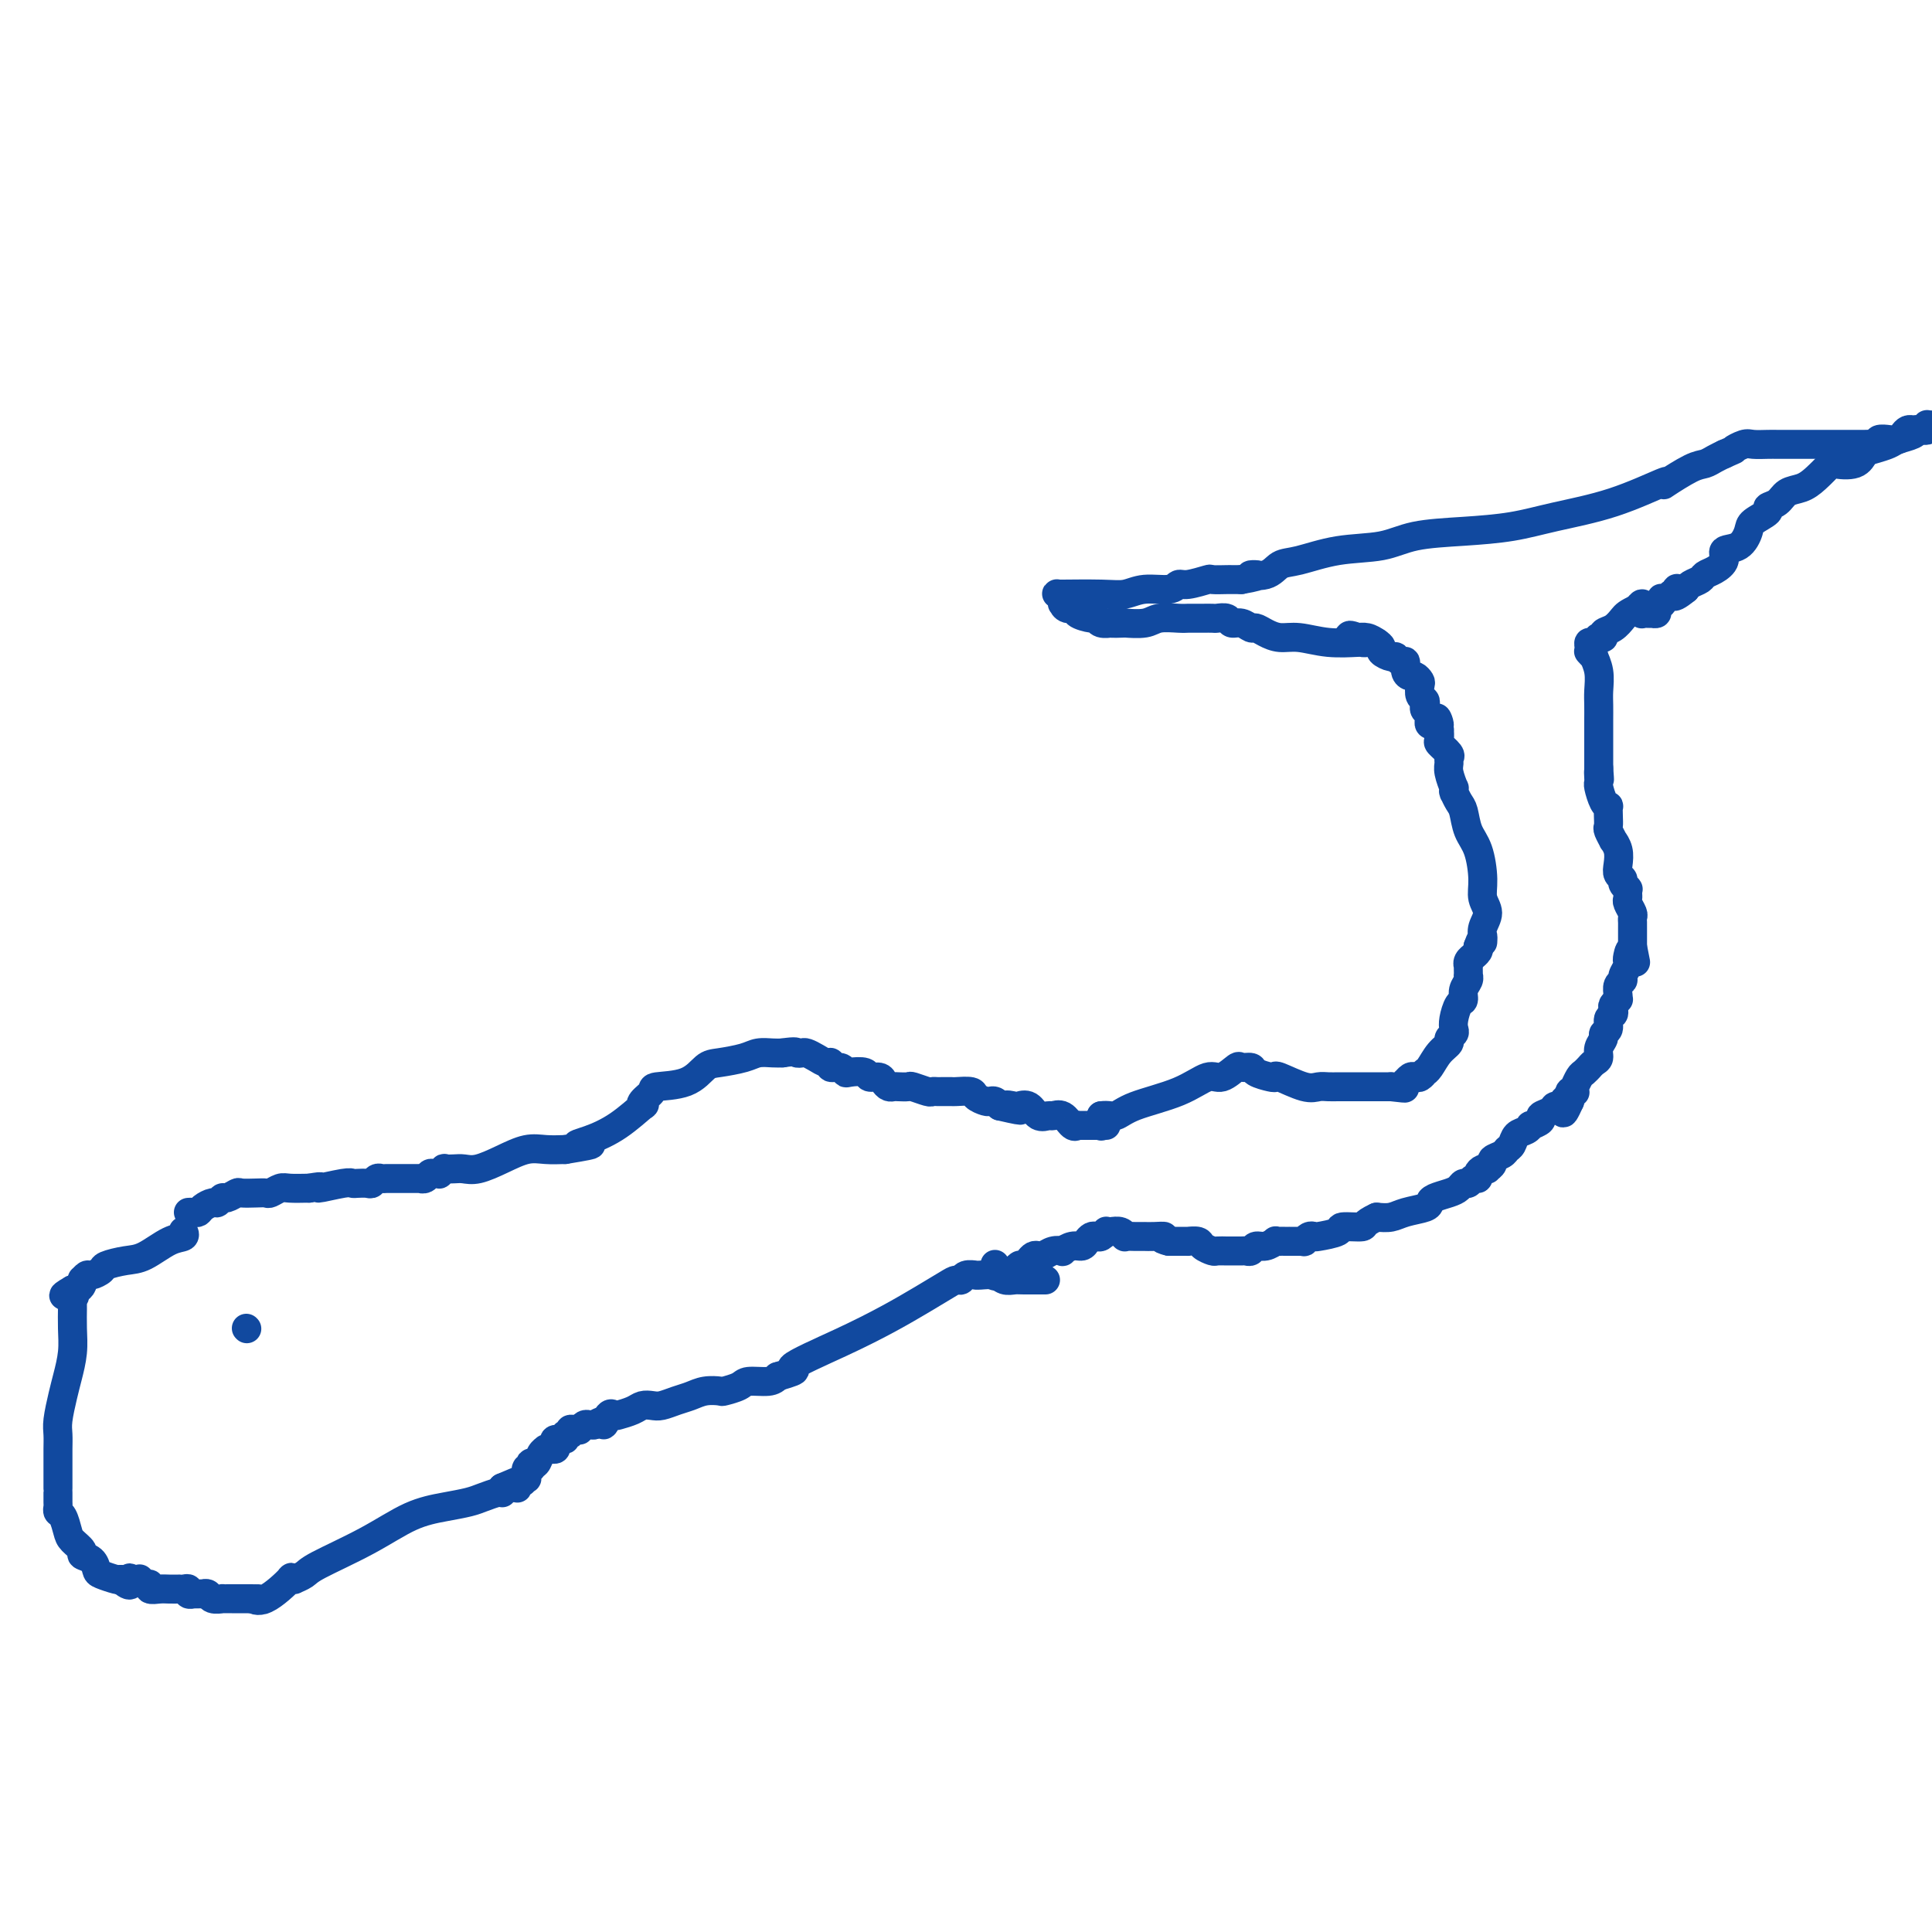 <svg viewBox='0 0 400 400' version='1.1' xmlns='http://www.w3.org/2000/svg' xmlns:xlink='http://www.w3.org/1999/xlink'><g fill='none' stroke='#11499F' stroke-width='6' stroke-linecap='round' stroke-linejoin='round'><path d='M38,255c-0.057,-0.106 -0.114,-0.211 0,0c0.114,0.211 0.398,0.739 0,1c-0.398,0.261 -1.478,0.255 -3,1c-1.522,0.745 -3.486,2.242 -5,3c-1.514,0.758 -2.576,0.776 -4,1c-1.424,0.224 -3.208,0.652 -4,1c-0.792,0.348 -0.590,0.615 -1,1c-0.410,0.385 -1.431,0.887 -2,1c-0.569,0.113 -0.688,-0.163 -1,0c-0.312,0.163 -0.819,0.765 -1,1c-0.181,0.235 -0.038,0.102 0,0c0.038,-0.102 -0.031,-0.172 0,0c0.031,0.172 0.162,0.585 0,1c-0.162,0.415 -0.618,0.833 -1,1c-0.382,0.167 -0.691,0.084 -1,0'/><path d='M15,267c-3.558,2.018 -0.953,1.063 0,1c0.953,-0.063 0.255,0.765 0,1c-0.255,0.235 -0.068,-0.122 0,0c0.068,0.122 0.015,0.724 0,1c-0.015,0.276 0.007,0.224 0,1c-0.007,0.776 -0.044,2.378 0,4c0.044,1.622 0.170,3.263 0,5c-0.170,1.737 -0.634,3.570 -1,5c-0.366,1.430 -0.634,2.455 -1,4c-0.366,1.545 -0.830,3.608 -1,5c-0.170,1.392 -0.046,2.112 0,3c0.046,0.888 0.012,1.944 0,3c-0.012,1.056 -0.003,2.111 0,3c0.003,0.889 0.001,1.613 0,2c-0.001,0.387 -0.000,0.436 0,1c0.000,0.564 0.000,1.642 0,2c-0.000,0.358 -0.001,-0.006 0,0c0.001,0.006 0.003,0.381 0,1c-0.003,0.619 -0.012,1.482 0,2c0.012,0.518 0.043,0.691 0,1c-0.043,0.309 -0.161,0.755 0,1c0.161,0.245 0.602,0.289 1,1c0.398,0.711 0.754,2.087 1,3c0.246,0.913 0.381,1.362 1,2c0.619,0.638 1.722,1.466 2,2c0.278,0.534 -0.269,0.774 0,1c0.269,0.226 1.354,0.439 2,1c0.646,0.561 0.854,1.470 1,2c0.146,0.530 0.232,0.681 1,1c0.768,0.319 2.220,0.805 3,1c0.780,0.195 0.890,0.097 1,0'/><path d='M25,327c2.476,2.321 2.166,0.622 2,0c-0.166,-0.622 -0.189,-0.168 0,0c0.189,0.168 0.589,0.049 1,0c0.411,-0.049 0.832,-0.028 1,0c0.168,0.028 0.082,0.064 0,0c-0.082,-0.064 -0.159,-0.227 0,0c0.159,0.227 0.556,0.846 1,1c0.444,0.154 0.936,-0.155 1,0c0.064,0.155 -0.299,0.773 0,1c0.299,0.227 1.260,0.061 2,0c0.740,-0.061 1.260,-0.017 2,0c0.740,0.017 1.700,0.008 2,0c0.300,-0.008 -0.059,-0.016 0,0c0.059,0.016 0.537,0.057 1,0c0.463,-0.057 0.911,-0.211 1,0c0.089,0.211 -0.182,0.789 0,1c0.182,0.211 0.819,0.057 1,0c0.181,-0.057 -0.092,-0.016 0,0c0.092,0.016 0.548,0.008 1,0c0.452,-0.008 0.900,-0.016 1,0c0.100,0.016 -0.146,0.057 0,0c0.146,-0.057 0.686,-0.211 1,0c0.314,0.211 0.404,0.789 1,1c0.596,0.211 1.700,0.057 2,0c0.300,-0.057 -0.204,-0.015 0,0c0.204,0.015 1.115,0.004 2,0c0.885,-0.004 1.742,-0.001 2,0c0.258,0.001 -0.084,0.000 0,0c0.084,-0.000 0.596,-0.000 1,0c0.404,0.000 0.702,0.000 1,0'/><path d='M52,331c4.365,0.554 1.776,-0.062 1,0c-0.776,0.062 0.259,0.802 2,0c1.741,-0.802 4.186,-3.146 5,-4c0.814,-0.854 -0.003,-0.218 0,0c0.003,0.218 0.826,0.020 1,0c0.174,-0.020 -0.301,0.139 0,0c0.301,-0.139 1.377,-0.576 2,-1c0.623,-0.424 0.793,-0.835 3,-2c2.207,-1.165 6.453,-3.086 10,-5c3.547,-1.914 6.397,-3.823 9,-5c2.603,-1.177 4.960,-1.622 7,-2c2.040,-0.378 3.762,-0.690 5,-1c1.238,-0.310 1.992,-0.618 3,-1c1.008,-0.382 2.270,-0.837 3,-1c0.730,-0.163 0.928,-0.033 1,0c0.072,0.033 0.019,-0.029 0,0c-0.019,0.029 -0.006,0.151 0,0c0.006,-0.151 0.003,-0.576 0,-1'/><path d='M104,308c8.283,-3.558 2.990,-0.952 1,0c-1.990,0.952 -0.678,0.251 0,0c0.678,-0.251 0.720,-0.052 1,0c0.280,0.052 0.797,-0.043 1,0c0.203,0.043 0.093,0.224 0,0c-0.093,-0.224 -0.170,-0.852 0,-1c0.170,-0.148 0.585,0.186 1,0c0.415,-0.186 0.829,-0.891 1,-1c0.171,-0.109 0.097,0.377 0,0c-0.097,-0.377 -0.219,-1.616 0,-2c0.219,-0.384 0.779,0.087 1,0c0.221,-0.087 0.102,-0.731 0,-1c-0.102,-0.269 -0.186,-0.163 0,0c0.186,0.163 0.641,0.383 1,0c0.359,-0.383 0.622,-1.370 1,-2c0.378,-0.630 0.872,-0.904 1,-1c0.128,-0.096 -0.112,-0.016 0,0c0.112,0.016 0.574,-0.033 1,0c0.426,0.033 0.817,0.148 1,0c0.183,-0.148 0.158,-0.561 0,-1c-0.158,-0.439 -0.449,-0.906 0,-1c0.449,-0.094 1.640,0.185 2,0c0.360,-0.185 -0.110,-0.834 0,-1c0.110,-0.166 0.799,0.153 1,0c0.201,-0.153 -0.087,-0.777 0,-1c0.087,-0.223 0.548,-0.046 1,0c0.452,0.046 0.895,-0.040 1,0c0.105,0.040 -0.126,0.207 0,0c0.126,-0.207 0.611,-0.786 1,-1c0.389,-0.214 0.683,-0.061 1,0c0.317,0.061 0.659,0.031 1,0'/><path d='M123,295c3.347,-1.891 2.213,-0.117 2,0c-0.213,0.117 0.495,-1.422 1,-2c0.505,-0.578 0.807,-0.193 1,0c0.193,0.193 0.277,0.196 1,0c0.723,-0.196 2.083,-0.592 3,-1c0.917,-0.408 1.389,-0.830 2,-1c0.611,-0.170 1.359,-0.088 2,0c0.641,0.088 1.174,0.181 2,0c0.826,-0.181 1.946,-0.636 3,-1c1.054,-0.364 2.044,-0.636 3,-1c0.956,-0.364 1.878,-0.819 3,-1c1.122,-0.181 2.443,-0.086 3,0c0.557,0.086 0.348,0.164 1,0c0.652,-0.164 2.164,-0.570 3,-1c0.836,-0.430 0.994,-0.885 2,-1c1.006,-0.115 2.859,0.110 4,0c1.141,-0.110 1.571,-0.555 2,-1'/><path d='M161,285c6.089,-1.764 2.310,-1.173 3,-2c0.690,-0.827 5.848,-3.073 10,-5c4.152,-1.927 7.298,-3.535 10,-5c2.702,-1.465 4.960,-2.789 7,-4c2.040,-1.211 3.861,-2.310 5,-3c1.139,-0.690 1.597,-0.969 2,-1c0.403,-0.031 0.750,0.188 1,0c0.250,-0.188 0.402,-0.783 1,-1c0.598,-0.217 1.640,-0.054 2,0c0.360,0.054 0.036,0.000 0,0c-0.036,-0.000 0.214,0.052 1,0c0.786,-0.052 2.106,-0.210 3,0c0.894,0.210 1.361,0.788 2,1c0.639,0.212 1.450,0.057 2,0c0.550,-0.057 0.840,-0.015 2,0c1.160,0.015 3.188,0.004 4,0c0.812,-0.004 0.406,-0.002 0,0'/><path d='M39,251c0.325,-0.022 0.650,-0.043 1,0c0.350,0.043 0.724,0.151 1,0c0.276,-0.151 0.454,-0.561 1,-1c0.546,-0.439 1.460,-0.906 2,-1c0.540,-0.094 0.706,0.185 1,0c0.294,-0.185 0.715,-0.834 1,-1c0.285,-0.166 0.433,0.151 1,0c0.567,-0.151 1.551,-0.772 2,-1c0.449,-0.228 0.361,-0.065 1,0c0.639,0.065 2.004,0.031 3,0c0.996,-0.031 1.623,-0.061 2,0c0.377,0.061 0.503,0.212 1,0c0.497,-0.212 1.365,-0.788 2,-1c0.635,-0.212 1.039,-0.061 2,0c0.961,0.061 2.481,0.030 4,0'/><path d='M64,246c4.047,-0.713 1.666,0.005 2,0c0.334,-0.005 3.385,-0.732 5,-1c1.615,-0.268 1.795,-0.075 2,0c0.205,0.075 0.436,0.034 1,0c0.564,-0.034 1.460,-0.062 2,0c0.540,0.062 0.722,0.213 1,0c0.278,-0.213 0.651,-0.789 1,-1c0.349,-0.211 0.675,-0.057 1,0c0.325,0.057 0.650,0.015 1,0c0.350,-0.015 0.725,-0.004 1,0c0.275,0.004 0.451,0.001 1,0c0.549,-0.001 1.472,-0.000 2,0c0.528,0.000 0.663,-0.000 1,0c0.337,0.000 0.878,0.001 1,0c0.122,-0.001 -0.174,-0.004 0,0c0.174,0.004 0.820,0.015 1,0c0.180,-0.015 -0.105,-0.057 0,0c0.105,0.057 0.601,0.212 1,0c0.399,-0.212 0.699,-0.793 1,-1c0.301,-0.207 0.601,-0.041 1,0c0.399,0.041 0.898,-0.041 1,0c0.102,0.041 -0.191,0.207 0,0c0.191,-0.207 0.868,-0.786 1,-1c0.132,-0.214 -0.279,-0.063 0,0c0.279,0.063 1.250,0.037 2,0c0.750,-0.037 1.281,-0.087 2,0c0.719,0.087 1.626,0.311 3,0c1.374,-0.311 3.214,-1.155 5,-2c1.786,-0.845 3.519,-1.689 5,-2c1.481,-0.311 2.709,-0.089 4,0c1.291,0.089 2.646,0.044 4,0'/><path d='M117,238c8.833,-1.435 4.416,-1.021 3,-1c-1.416,0.021 0.168,-0.350 2,-1c1.832,-0.650 3.910,-1.578 6,-3c2.090,-1.422 4.191,-3.337 5,-4c0.809,-0.663 0.327,-0.073 0,0c-0.327,0.073 -0.499,-0.369 0,-1c0.499,-0.631 1.667,-1.450 2,-2c0.333,-0.550 -0.171,-0.830 1,-1c1.171,-0.170 4.018,-0.232 6,-1c1.982,-0.768 3.101,-2.244 4,-3c0.899,-0.756 1.578,-0.791 3,-1c1.422,-0.209 3.587,-0.592 5,-1c1.413,-0.408 2.073,-0.841 3,-1c0.927,-0.159 2.122,-0.046 3,0c0.878,0.046 1.439,0.023 2,0'/><path d='M162,218c3.104,-0.467 2.862,-0.135 3,0c0.138,0.135 0.654,0.074 1,0c0.346,-0.074 0.522,-0.159 1,0c0.478,0.159 1.259,0.564 2,1c0.741,0.436 1.442,0.905 2,1c0.558,0.095 0.974,-0.185 1,0c0.026,0.185 -0.336,0.833 0,1c0.336,0.167 1.370,-0.147 2,0c0.630,0.147 0.855,0.757 1,1c0.145,0.243 0.210,0.121 1,0c0.790,-0.121 2.306,-0.239 3,0c0.694,0.239 0.568,0.835 1,1c0.432,0.165 1.424,-0.099 2,0c0.576,0.099 0.736,0.563 1,1c0.264,0.437 0.632,0.848 1,1c0.368,0.152 0.736,0.044 1,0c0.264,-0.044 0.424,-0.026 1,0c0.576,0.026 1.569,0.060 2,0c0.431,-0.060 0.299,-0.212 1,0c0.701,0.212 2.234,0.789 3,1c0.766,0.211 0.767,0.057 1,0c0.233,-0.057 0.700,-0.016 1,0c0.300,0.016 0.432,0.007 1,0c0.568,-0.007 1.570,-0.012 2,0c0.430,0.012 0.286,0.042 1,0c0.714,-0.042 2.285,-0.156 3,0c0.715,0.156 0.573,0.580 1,1c0.427,0.420 1.424,0.834 2,1c0.576,0.166 0.732,0.083 1,0c0.268,-0.083 0.648,-0.167 1,0c0.352,0.167 0.676,0.583 1,1'/><path d='M207,229c7.363,1.704 3.271,0.464 2,0c-1.271,-0.464 0.279,-0.153 1,0c0.721,0.153 0.612,0.147 1,0c0.388,-0.147 1.273,-0.434 2,0c0.727,0.434 1.298,1.588 2,2c0.702,0.412 1.537,0.082 2,0c0.463,-0.082 0.554,0.083 1,0c0.446,-0.083 1.245,-0.415 2,0c0.755,0.415 1.465,1.575 2,2c0.535,0.425 0.894,0.114 1,0c0.106,-0.114 -0.042,-0.030 0,0c0.042,0.030 0.274,0.008 1,0c0.726,-0.008 1.946,-0.001 3,0c1.054,0.001 1.943,-0.005 2,0c0.057,0.005 -0.717,0.022 -1,0c-0.283,-0.022 -0.076,-0.083 0,0c0.076,0.083 0.022,0.309 0,0c-0.022,-0.309 -0.011,-1.155 0,-2'/><path d='M228,231c1.488,-0.223 2.207,0.219 3,0c0.793,-0.219 1.659,-1.100 4,-2c2.341,-0.900 6.156,-1.821 9,-3c2.844,-1.179 4.717,-2.618 6,-3c1.283,-0.382 1.977,0.293 3,0c1.023,-0.293 2.375,-1.553 3,-2c0.625,-0.447 0.521,-0.081 1,0c0.479,0.081 1.539,-0.124 2,0c0.461,0.124 0.322,0.577 1,1c0.678,0.423 2.174,0.817 3,1c0.826,0.183 0.984,0.154 1,0c0.016,-0.154 -0.108,-0.434 1,0c1.108,0.434 3.449,1.580 5,2c1.551,0.420 2.314,0.112 3,0c0.686,-0.112 1.297,-0.030 2,0c0.703,0.030 1.497,0.008 2,0c0.503,-0.008 0.713,-0.002 1,0c0.287,0.002 0.650,0.001 1,0c0.350,-0.001 0.685,-0.000 1,0c0.315,0.000 0.609,0.000 1,0c0.391,-0.000 0.878,-0.000 1,0c0.122,0.000 -0.121,0.000 0,0c0.121,-0.000 0.606,-0.000 1,0c0.394,0.000 0.697,0.000 1,0c0.303,-0.000 0.607,-0.000 1,0c0.393,0.000 0.876,0.000 1,0c0.124,-0.000 -0.111,-0.000 0,0c0.111,0.000 0.568,0.000 1,0c0.432,-0.000 0.838,-0.000 1,0c0.162,0.000 0.081,0.000 0,0'/><path d='M288,225c5.133,0.601 1.967,0.105 1,0c-0.967,-0.105 0.266,0.182 1,0c0.734,-0.182 0.970,-0.832 1,-1c0.030,-0.168 -0.146,0.147 0,0c0.146,-0.147 0.613,-0.757 1,-1c0.387,-0.243 0.695,-0.119 1,0c0.305,0.119 0.609,0.233 1,0c0.391,-0.233 0.869,-0.811 1,-1c0.131,-0.189 -0.085,0.013 0,0c0.085,-0.013 0.471,-0.241 1,-1c0.529,-0.759 1.200,-2.048 2,-3c0.800,-0.952 1.730,-1.566 2,-2c0.270,-0.434 -0.121,-0.687 0,-1c0.121,-0.313 0.754,-0.685 1,-1c0.246,-0.315 0.103,-0.574 0,-1c-0.103,-0.426 -0.167,-1.021 0,-2c0.167,-0.979 0.567,-2.343 1,-3c0.433,-0.657 0.901,-0.606 1,-1c0.099,-0.394 -0.170,-1.233 0,-2c0.170,-0.767 0.777,-1.463 1,-2c0.223,-0.537 0.060,-0.914 0,-1c-0.060,-0.086 -0.017,0.118 0,0c0.017,-0.118 0.009,-0.557 0,-1c-0.009,-0.443 -0.017,-0.888 0,-1c0.017,-0.112 0.061,0.111 0,0c-0.061,-0.111 -0.226,-0.555 0,-1c0.226,-0.445 0.844,-0.893 1,-1c0.156,-0.107 -0.150,0.125 0,0c0.150,-0.125 0.757,-0.607 1,-1c0.243,-0.393 0.121,-0.696 0,-1'/><path d='M306,196c1.154,-3.261 1.040,-1.415 1,-1c-0.040,0.415 -0.006,-0.602 0,-1c0.006,-0.398 -0.016,-0.178 0,0c0.016,0.178 0.072,0.315 0,0c-0.072,-0.315 -0.270,-1.081 0,-2c0.270,-0.919 1.008,-1.991 1,-3c-0.008,-1.009 -0.762,-1.954 -1,-3c-0.238,-1.046 0.038,-2.191 0,-4c-0.038,-1.809 -0.392,-4.282 -1,-6c-0.608,-1.718 -1.469,-2.681 -2,-4c-0.531,-1.319 -0.731,-2.993 -1,-4c-0.269,-1.007 -0.608,-1.346 -1,-2c-0.392,-0.654 -0.836,-1.623 -1,-2c-0.164,-0.377 -0.048,-0.163 0,0c0.048,0.163 0.027,0.275 0,0c-0.027,-0.275 -0.060,-0.939 0,-1c0.060,-0.061 0.214,0.479 0,0c-0.214,-0.479 -0.797,-1.978 -1,-3c-0.203,-1.022 -0.026,-1.568 0,-2c0.026,-0.432 -0.098,-0.750 0,-1c0.098,-0.250 0.419,-0.431 0,-1c-0.419,-0.569 -1.576,-1.525 -2,-2c-0.424,-0.475 -0.114,-0.467 0,-1c0.114,-0.533 0.031,-1.605 0,-2c-0.031,-0.395 -0.009,-0.113 0,0c0.009,0.113 0.004,0.056 0,0'/><path d='M298,151c-1.173,-4.095 -0.104,-1.832 0,-1c0.104,0.832 -0.756,0.234 -1,0c-0.244,-0.234 0.127,-0.104 0,0c-0.127,0.104 -0.752,0.183 -1,0c-0.248,-0.183 -0.118,-0.627 0,-1c0.118,-0.373 0.224,-0.676 0,-1c-0.224,-0.324 -0.778,-0.668 -1,-1c-0.222,-0.332 -0.111,-0.652 0,-1c0.111,-0.348 0.223,-0.724 0,-1c-0.223,-0.276 -0.780,-0.452 -1,-1c-0.220,-0.548 -0.101,-1.469 0,-2c0.101,-0.531 0.186,-0.672 0,-1c-0.186,-0.328 -0.641,-0.843 -1,-1c-0.359,-0.157 -0.621,0.045 -1,0c-0.379,-0.045 -0.874,-0.337 -1,-1c-0.126,-0.663 0.116,-1.697 0,-2c-0.116,-0.303 -0.591,0.126 -1,0c-0.409,-0.126 -0.753,-0.807 -1,-1c-0.247,-0.193 -0.398,0.102 -1,0c-0.602,-0.102 -1.657,-0.602 -2,-1c-0.343,-0.398 0.025,-0.695 0,-1c-0.025,-0.305 -0.442,-0.618 -1,-1c-0.558,-0.382 -1.257,-0.835 -2,-1c-0.743,-0.165 -1.529,-0.044 -2,0c-0.471,0.044 -0.627,0.012 -1,0c-0.373,-0.012 -0.964,-0.003 -1,0c-0.036,0.003 0.482,0.002 1,0'/><path d='M280,132c-1.517,-0.834 0.191,-0.420 1,0c0.809,0.420 0.718,0.845 1,1c0.282,0.155 0.938,0.041 1,0c0.062,-0.041 -0.470,-0.010 0,0c0.470,0.010 1.942,-0.001 2,0c0.058,0.001 -1.300,0.015 -2,0c-0.700,-0.015 -0.743,-0.059 -2,0c-1.257,0.059 -3.727,0.222 -6,0c-2.273,-0.222 -4.348,-0.829 -6,-1c-1.652,-0.171 -2.879,0.094 -4,0c-1.121,-0.094 -2.136,-0.546 -3,-1c-0.864,-0.454 -1.578,-0.910 -2,-1c-0.422,-0.090 -0.551,0.186 -1,0c-0.449,-0.186 -1.219,-0.834 -2,-1c-0.781,-0.166 -1.574,0.152 -2,0c-0.426,-0.152 -0.485,-0.773 -1,-1c-0.515,-0.227 -1.486,-0.061 -2,0c-0.514,0.061 -0.573,0.017 -1,0c-0.427,-0.017 -1.224,-0.005 -2,0c-0.776,0.005 -1.532,0.005 -2,0c-0.468,-0.005 -0.648,-0.015 -1,0c-0.352,0.015 -0.876,0.057 -2,0c-1.124,-0.057 -2.848,-0.211 -4,0c-1.152,0.211 -1.733,0.788 -3,1c-1.267,0.212 -3.219,0.061 -4,0c-0.781,-0.061 -0.390,-0.030 0,0'/><path d='M233,129c-3.513,0.138 -2.795,-0.018 -3,0c-0.205,0.018 -1.331,0.211 -2,0c-0.669,-0.211 -0.879,-0.826 -1,-1c-0.121,-0.174 -0.151,0.093 -1,0c-0.849,-0.093 -2.515,-0.546 -3,-1c-0.485,-0.454 0.211,-0.909 0,-1c-0.211,-0.091 -1.328,0.182 -2,0c-0.672,-0.182 -0.900,-0.819 -1,-1c-0.100,-0.181 -0.074,0.095 0,0c0.074,-0.095 0.195,-0.561 0,-1c-0.195,-0.439 -0.706,-0.850 -1,-1c-0.294,-0.150 -0.372,-0.039 0,0c0.372,0.039 1.192,0.006 1,0c-0.192,-0.006 -1.397,0.013 0,0c1.397,-0.013 5.396,-0.060 8,0c2.604,0.060 3.811,0.227 5,0c1.189,-0.227 2.358,-0.849 4,-1c1.642,-0.151 3.758,0.170 5,0c1.242,-0.170 1.612,-0.830 2,-1c0.388,-0.170 0.796,0.151 2,0c1.204,-0.151 3.204,-0.772 4,-1c0.796,-0.228 0.389,-0.061 1,0c0.611,0.061 2.242,0.016 3,0c0.758,-0.016 0.645,-0.005 1,0c0.355,0.005 1.177,0.002 2,0'/><path d='M257,120c6.033,-1.030 2.616,-1.106 2,-1c-0.616,0.106 1.569,0.394 3,0c1.431,-0.394 2.107,-1.471 3,-2c0.893,-0.529 2.002,-0.509 4,-1c1.998,-0.491 4.885,-1.493 8,-2c3.115,-0.507 6.459,-0.520 9,-1c2.541,-0.480 4.278,-1.428 7,-2c2.722,-0.572 6.429,-0.767 10,-1c3.571,-0.233 7.007,-0.504 10,-1c2.993,-0.496 5.544,-1.216 9,-2c3.456,-0.784 7.818,-1.632 12,-3c4.182,-1.368 8.184,-3.255 10,-4c1.816,-0.745 1.445,-0.346 1,0c-0.445,0.346 -0.965,0.640 0,0c0.965,-0.640 3.413,-2.213 5,-3c1.587,-0.787 2.312,-0.789 3,-1c0.688,-0.211 1.339,-0.632 2,-1c0.661,-0.368 1.330,-0.684 2,-1'/><path d='M357,94c3.911,-1.713 2.188,-0.995 2,-1c-0.188,-0.005 1.157,-0.733 2,-1c0.843,-0.267 1.183,-0.071 2,0c0.817,0.071 2.113,0.019 3,0c0.887,-0.019 1.367,-0.005 2,0c0.633,0.005 1.419,0.001 2,0c0.581,-0.001 0.956,-0.000 1,0c0.044,0.000 -0.244,0.000 0,0c0.244,-0.000 1.020,-0.000 2,0c0.980,0.000 2.164,0.000 3,0c0.836,-0.000 1.324,0.000 2,0c0.676,-0.000 1.538,-0.000 2,0c0.462,0.000 0.522,0.000 1,0c0.478,-0.000 1.374,-0.000 2,0c0.626,0.000 0.981,0.001 1,0c0.019,-0.001 -0.298,-0.004 0,0c0.298,0.004 1.212,0.015 2,0c0.788,-0.015 1.452,-0.057 2,0c0.548,0.057 0.982,0.211 1,0c0.018,-0.211 -0.381,-0.788 0,-1c0.381,-0.212 1.541,-0.060 2,0c0.459,0.060 0.217,0.026 0,0c-0.217,-0.026 -0.409,-0.045 0,0c0.409,0.045 1.418,0.156 2,0c0.582,-0.156 0.737,-0.577 1,-1c0.263,-0.423 0.634,-0.848 1,-1c0.366,-0.152 0.727,-0.030 1,0c0.273,0.030 0.458,-0.030 1,0c0.542,0.030 1.441,0.152 2,0c0.559,-0.152 0.780,-0.576 1,-1'/><path d='M399,88c0.006,0.030 0.012,0.061 0,0c-0.012,-0.061 -0.041,-0.213 0,0c0.041,0.213 0.154,0.792 0,1c-0.154,0.208 -0.573,0.045 -1,0c-0.427,-0.045 -0.862,0.029 -1,0c-0.138,-0.029 0.020,-0.162 0,0c-0.020,0.162 -0.218,0.620 -1,1c-0.782,0.380 -2.146,0.684 -3,1c-0.854,0.316 -1.196,0.646 -2,1c-0.804,0.354 -2.069,0.733 -3,1c-0.931,0.267 -1.526,0.421 -2,1c-0.474,0.579 -0.825,1.584 -2,2c-1.175,0.416 -3.172,0.243 -4,0c-0.828,-0.243 -0.486,-0.556 -1,0c-0.514,0.556 -1.883,1.980 -3,3c-1.117,1.020 -1.981,1.634 -3,2c-1.019,0.366 -2.193,0.483 -3,1c-0.807,0.517 -1.248,1.436 -2,2c-0.752,0.564 -1.813,0.775 -2,1c-0.187,0.225 0.502,0.465 0,1c-0.502,0.535 -2.196,1.364 -3,2c-0.804,0.636 -0.719,1.077 -1,2c-0.281,0.923 -0.930,2.327 -2,3c-1.070,0.673 -2.562,0.614 -3,1c-0.438,0.386 0.177,1.216 0,2c-0.177,0.784 -1.147,1.520 -2,2c-0.853,0.480 -1.588,0.703 -2,1c-0.412,0.297 -0.502,0.667 -1,1c-0.498,0.333 -1.403,0.628 -2,1c-0.597,0.372 -0.885,0.821 -1,1c-0.115,0.179 -0.058,0.090 0,0'/><path d='M349,122c-3.698,3.034 -2.444,0.621 -2,0c0.444,-0.621 0.077,0.552 0,1c-0.077,0.448 0.137,0.172 0,0c-0.137,-0.172 -0.626,-0.238 -1,0c-0.374,0.238 -0.635,0.781 -1,1c-0.365,0.219 -0.834,0.114 -1,0c-0.166,-0.114 -0.029,-0.237 0,0c0.029,0.237 -0.049,0.834 0,1c0.049,0.166 0.224,-0.099 0,0c-0.224,0.099 -0.847,0.563 -1,1c-0.153,0.437 0.166,0.849 0,1c-0.166,0.151 -0.815,0.042 -1,0c-0.185,-0.042 0.094,-0.015 0,0c-0.094,0.015 -0.561,0.019 -1,0c-0.439,-0.019 -0.849,-0.062 -1,0c-0.151,0.062 -0.043,0.229 0,0c0.043,-0.229 0.022,-0.855 0,-1c-0.022,-0.145 -0.044,0.192 0,0c0.044,-0.192 0.156,-0.912 0,-1c-0.156,-0.088 -0.578,0.456 -1,1'/><path d='M339,126c-2.139,0.962 -2.486,1.368 -3,2c-0.514,0.632 -1.195,1.490 -2,2c-0.805,0.510 -1.732,0.673 -2,1c-0.268,0.327 0.125,0.819 0,1c-0.125,0.181 -0.768,0.053 -1,0c-0.232,-0.053 -0.052,-0.029 0,0c0.052,0.029 -0.025,0.063 0,0c0.025,-0.063 0.150,-0.223 0,0c-0.150,0.223 -0.576,0.831 -1,1c-0.424,0.169 -0.847,-0.099 -1,0c-0.153,0.099 -0.037,0.567 0,1c0.037,0.433 -0.005,0.832 0,1c0.005,0.168 0.058,0.106 0,0c-0.058,-0.106 -0.226,-0.254 0,0c0.226,0.254 0.845,0.910 1,1c0.155,0.090 -0.155,-0.387 0,0c0.155,0.387 0.773,1.638 1,3c0.227,1.362 0.061,2.836 0,4c-0.061,1.164 -0.016,2.018 0,3c0.016,0.982 0.004,2.092 0,3c-0.004,0.908 -0.001,1.614 0,2c0.001,0.386 0.000,0.453 0,1c-0.000,0.547 -0.000,1.575 0,2c0.000,0.425 0.000,0.248 0,1c-0.000,0.752 -0.000,2.433 0,3c0.000,0.567 0.000,0.019 0,0c-0.000,-0.019 -0.000,0.490 0,1'/><path d='M331,159c0.310,4.203 0.086,1.711 0,1c-0.086,-0.711 -0.033,0.360 0,1c0.033,0.640 0.047,0.849 0,1c-0.047,0.151 -0.156,0.242 0,1c0.156,0.758 0.578,2.182 1,3c0.422,0.818 0.844,1.030 1,1c0.156,-0.030 0.046,-0.301 0,0c-0.046,0.301 -0.027,1.176 0,2c0.027,0.824 0.064,1.599 0,2c-0.064,0.401 -0.227,0.429 0,1c0.227,0.571 0.844,1.687 1,2c0.156,0.313 -0.150,-0.176 0,0c0.150,0.176 0.757,1.017 1,2c0.243,0.983 0.121,2.110 0,3c-0.121,0.890 -0.243,1.545 0,2c0.243,0.455 0.850,0.710 1,1c0.150,0.290 -0.156,0.617 0,1c0.156,0.383 0.774,0.824 1,1c0.226,0.176 0.060,0.088 0,0c-0.060,-0.088 -0.012,-0.174 0,0c0.012,0.174 -0.011,0.610 0,1c0.011,0.390 0.055,0.734 0,1c-0.055,0.266 -0.211,0.452 0,1c0.211,0.548 0.789,1.456 1,2c0.211,0.544 0.057,0.724 0,1c-0.057,0.276 -0.015,0.647 0,1c0.015,0.353 0.004,0.689 0,1c-0.004,0.311 -0.001,0.599 0,1c0.001,0.401 0.000,0.916 0,1c-0.000,0.084 -0.000,-0.262 0,0c0.000,0.262 0.000,1.131 0,2'/><path d='M338,196c1.142,5.904 0.498,2.163 0,1c-0.498,-1.163 -0.850,0.252 -1,1c-0.150,0.748 -0.096,0.829 0,1c0.096,0.171 0.236,0.430 0,1c-0.236,0.570 -0.848,1.449 -1,2c-0.152,0.551 0.155,0.775 0,1c-0.155,0.225 -0.773,0.452 -1,1c-0.227,0.548 -0.065,1.418 0,2c0.065,0.582 0.031,0.877 0,1c-0.031,0.123 -0.060,0.075 0,0c0.060,-0.075 0.208,-0.176 0,0c-0.208,0.176 -0.773,0.628 -1,1c-0.227,0.372 -0.118,0.663 0,1c0.118,0.337 0.243,0.719 0,1c-0.243,0.281 -0.854,0.459 -1,1c-0.146,0.541 0.172,1.444 0,2c-0.172,0.556 -0.833,0.765 -1,1c-0.167,0.235 0.162,0.498 0,1c-0.162,0.502 -0.813,1.244 -1,2c-0.187,0.756 0.090,1.526 0,2c-0.090,0.474 -0.549,0.650 -1,1c-0.451,0.350 -0.895,0.872 -1,1c-0.105,0.128 0.130,-0.138 0,0c-0.130,0.138 -0.623,0.682 -1,1c-0.377,0.318 -0.636,0.411 -1,1c-0.364,0.589 -0.833,1.673 -1,2c-0.167,0.327 -0.031,-0.103 0,0c0.031,0.103 -0.043,0.739 0,1c0.043,0.261 0.204,0.147 0,0c-0.204,-0.147 -0.773,-0.328 -1,0c-0.227,0.328 -0.114,1.164 0,2'/><path d='M325,228c-2.191,4.886 -1.170,1.102 -1,0c0.170,-1.102 -0.513,0.478 -1,1c-0.487,0.522 -0.779,-0.014 -1,0c-0.221,0.014 -0.370,0.577 -1,1c-0.630,0.423 -1.740,0.705 -2,1c-0.260,0.295 0.330,0.603 0,1c-0.330,0.397 -1.580,0.884 -2,1c-0.420,0.116 -0.011,-0.138 0,0c0.011,0.138 -0.377,0.667 -1,1c-0.623,0.333 -1.481,0.471 -2,1c-0.519,0.529 -0.698,1.451 -1,2c-0.302,0.549 -0.726,0.725 -1,1c-0.274,0.275 -0.398,0.648 -1,1c-0.602,0.352 -1.681,0.682 -2,1c-0.319,0.318 0.121,0.624 0,1c-0.121,0.376 -0.802,0.823 -1,1c-0.198,0.177 0.088,0.085 0,0c-0.088,-0.085 -0.548,-0.162 -1,0c-0.452,0.162 -0.895,0.565 -1,1c-0.105,0.435 0.127,0.904 0,1c-0.127,0.096 -0.613,-0.182 -1,0c-0.387,0.182 -0.674,0.822 -1,1c-0.326,0.178 -0.690,-0.107 -1,0c-0.310,0.107 -0.567,0.606 -1,1c-0.433,0.394 -1.043,0.683 -2,1c-0.957,0.317 -2.262,0.663 -3,1c-0.738,0.337 -0.911,0.665 -1,1c-0.089,0.335 -0.096,0.677 -1,1c-0.904,0.323 -2.705,0.625 -4,1c-1.295,0.375 -2.084,0.821 -3,1c-0.916,0.179 -1.958,0.089 -3,0'/><path d='M285,252c-3.066,1.393 -2.232,1.876 -3,2c-0.768,0.124 -3.137,-0.111 -4,0c-0.863,0.111 -0.221,0.570 -1,1c-0.779,0.430 -2.978,0.833 -4,1c-1.022,0.167 -0.867,0.097 -1,0c-0.133,-0.097 -0.555,-0.222 -1,0c-0.445,0.222 -0.911,0.792 -1,1c-0.089,0.208 0.201,0.056 0,0c-0.201,-0.056 -0.894,-0.015 -1,0c-0.106,0.015 0.375,0.004 0,0c-0.375,-0.004 -1.607,-0.001 -2,0c-0.393,0.001 0.054,-0.001 0,0c-0.054,0.001 -0.609,0.004 -1,0c-0.391,-0.004 -0.619,-0.016 -1,0c-0.381,0.016 -0.914,0.061 -1,0c-0.086,-0.061 0.275,-0.226 0,0c-0.275,0.226 -1.186,0.845 -2,1c-0.814,0.155 -1.532,-0.155 -2,0c-0.468,0.155 -0.688,0.774 -1,1c-0.312,0.226 -0.718,0.060 -1,0c-0.282,-0.060 -0.442,-0.015 -1,0c-0.558,0.015 -1.516,0.001 -2,0c-0.484,-0.001 -0.496,0.010 -1,0c-0.504,-0.010 -1.502,-0.041 -2,0c-0.498,0.041 -0.496,0.155 -1,0c-0.504,-0.155 -1.514,-0.577 -2,-1c-0.486,-0.423 -0.448,-0.845 -1,-1c-0.552,-0.155 -1.694,-0.041 -2,0c-0.306,0.041 0.225,0.011 0,0c-0.225,-0.011 -1.207,-0.003 -2,0c-0.793,0.003 -1.396,0.002 -2,0'/><path d='M242,257c-2.459,-0.536 -1.107,-0.876 -1,-1c0.107,-0.124 -1.031,-0.033 -2,0c-0.969,0.033 -1.770,0.009 -2,0c-0.230,-0.009 0.111,-0.001 0,0c-0.111,0.001 -0.673,-0.003 -1,0c-0.327,0.003 -0.420,0.015 -1,0c-0.580,-0.015 -1.648,-0.056 -2,0c-0.352,0.056 0.012,0.210 0,0c-0.012,-0.210 -0.398,-0.785 -1,-1c-0.602,-0.215 -1.418,-0.072 -2,0c-0.582,0.072 -0.929,0.071 -1,0c-0.071,-0.071 0.136,-0.212 0,0c-0.136,0.212 -0.613,0.779 -1,1c-0.387,0.221 -0.683,0.097 -1,0c-0.317,-0.097 -0.653,-0.166 -1,0c-0.347,0.166 -0.704,0.567 -1,1c-0.296,0.433 -0.530,0.900 -1,1c-0.470,0.100 -1.176,-0.166 -2,0c-0.824,0.166 -1.765,0.763 -2,1c-0.235,0.237 0.235,0.115 0,0c-0.235,-0.115 -1.176,-0.224 -2,0c-0.824,0.224 -1.530,0.782 -2,1c-0.470,0.218 -0.704,0.097 -1,0c-0.296,-0.097 -0.654,-0.169 -1,0c-0.346,0.169 -0.680,0.580 -1,1c-0.320,0.420 -0.625,0.847 -1,1c-0.375,0.153 -0.819,0.030 -1,0c-0.181,-0.030 -0.100,0.033 0,0c0.100,-0.033 0.219,-0.163 0,0c-0.219,0.163 -0.777,0.618 -1,1c-0.223,0.382 -0.112,0.691 0,1'/><path d='M210,264c-3.272,1.392 -1.451,0.372 -1,0c0.451,-0.372 -0.468,-0.098 -1,0c-0.532,0.098 -0.679,0.019 -1,0c-0.321,-0.019 -0.818,0.023 -1,0c-0.182,-0.023 -0.049,-0.109 0,0c0.049,0.109 0.013,0.414 0,0c-0.013,-0.414 -0.004,-1.547 0,-2c0.004,-0.453 0.002,-0.227 0,0'/><path d='M51,275c0.000,0.000 0.100,0.100 0.1,0.1'/></g>
</svg>